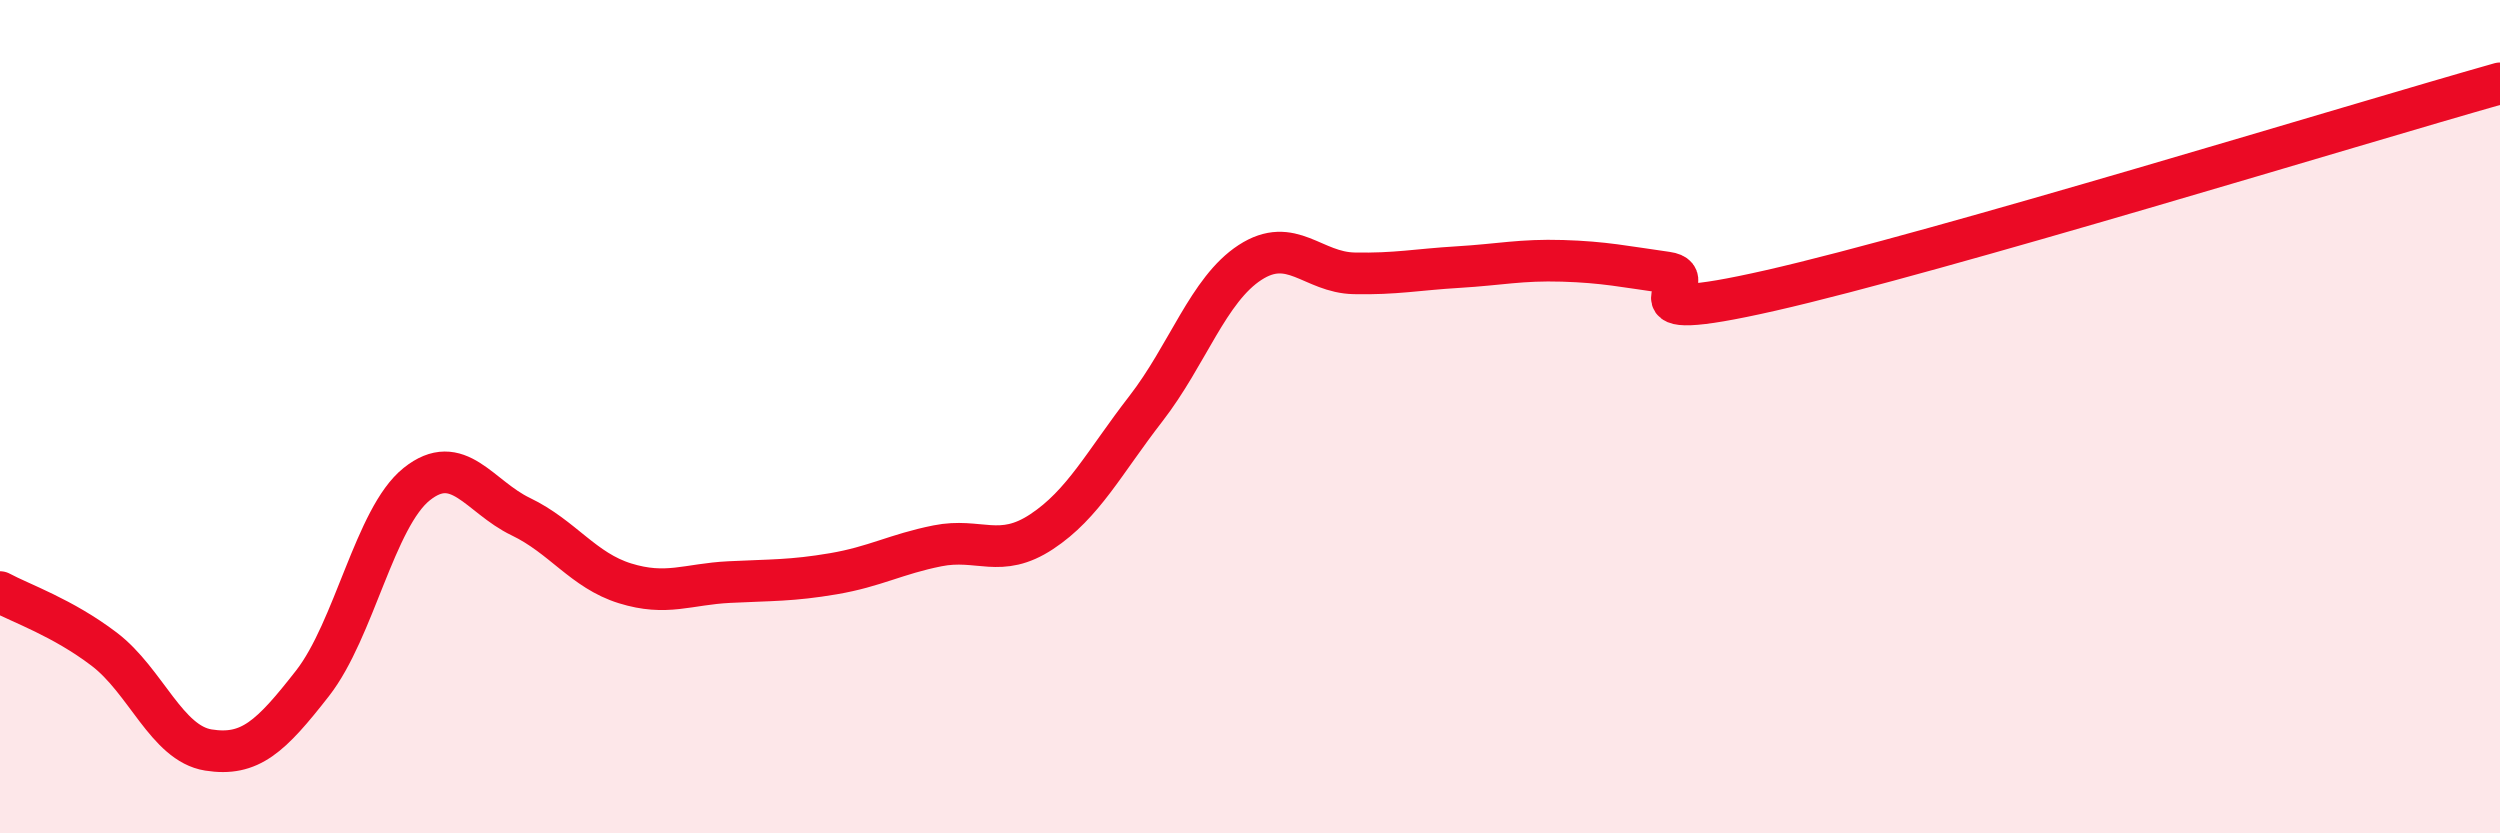 
    <svg width="60" height="20" viewBox="0 0 60 20" xmlns="http://www.w3.org/2000/svg">
      <path
        d="M 0,14.21 C 0.5,14.48 1.5,14.82 2.5,15.58 C 3.5,16.34 4,17.84 5,18 C 6,18.16 6.5,17.68 7.5,16.4 C 8.5,15.12 9,12.42 10,11.62 C 11,10.82 11.5,11.92 12.5,12.4 C 13.5,12.88 14,13.69 15,14 C 16,14.31 16.5,14.02 17.5,13.97 C 18.5,13.92 19,13.94 20,13.77 C 21,13.6 21.5,13.3 22.5,13.1 C 23.5,12.9 24,13.42 25,12.76 C 26,12.1 26.5,11.1 27.5,9.81 C 28.5,8.52 29,6.95 30,6.3 C 31,5.65 31.5,6.54 32.5,6.56 C 33.5,6.58 34,6.47 35,6.41 C 36,6.35 36.5,6.23 37.5,6.26 C 38.5,6.29 39,6.4 40,6.54 C 41,6.68 38.5,7.88 42.5,6.97 C 46.5,6.06 56.5,2.99 60,2L60 20L0 20Z"
        fill="#EB0A25"
        opacity="0.1"
        stroke-linecap="round"
        stroke-linejoin="round"
      />
      <path
        d="M 0,14.21 C 0.5,14.48 1.5,14.82 2.5,15.58 C 3.5,16.34 4,17.84 5,18 C 6,18.16 6.5,17.68 7.5,16.4 C 8.5,15.12 9,12.42 10,11.62 C 11,10.82 11.5,11.92 12.5,12.4 C 13.5,12.88 14,13.69 15,14 C 16,14.31 16.5,14.02 17.5,13.97 C 18.5,13.92 19,13.94 20,13.77 C 21,13.6 21.5,13.3 22.5,13.1 C 23.5,12.9 24,13.42 25,12.76 C 26,12.1 26.5,11.1 27.5,9.81 C 28.5,8.52 29,6.95 30,6.3 C 31,5.65 31.5,6.54 32.5,6.56 C 33.5,6.58 34,6.47 35,6.41 C 36,6.35 36.5,6.23 37.5,6.26 C 38.5,6.29 39,6.4 40,6.54 C 41,6.68 38.5,7.88 42.5,6.97 C 46.5,6.06 56.5,2.99 60,2"
        stroke="#EB0A25"
        stroke-width="1"
        fill="none"
        stroke-linecap="round"
        stroke-linejoin="round"
      />
    </svg>
  